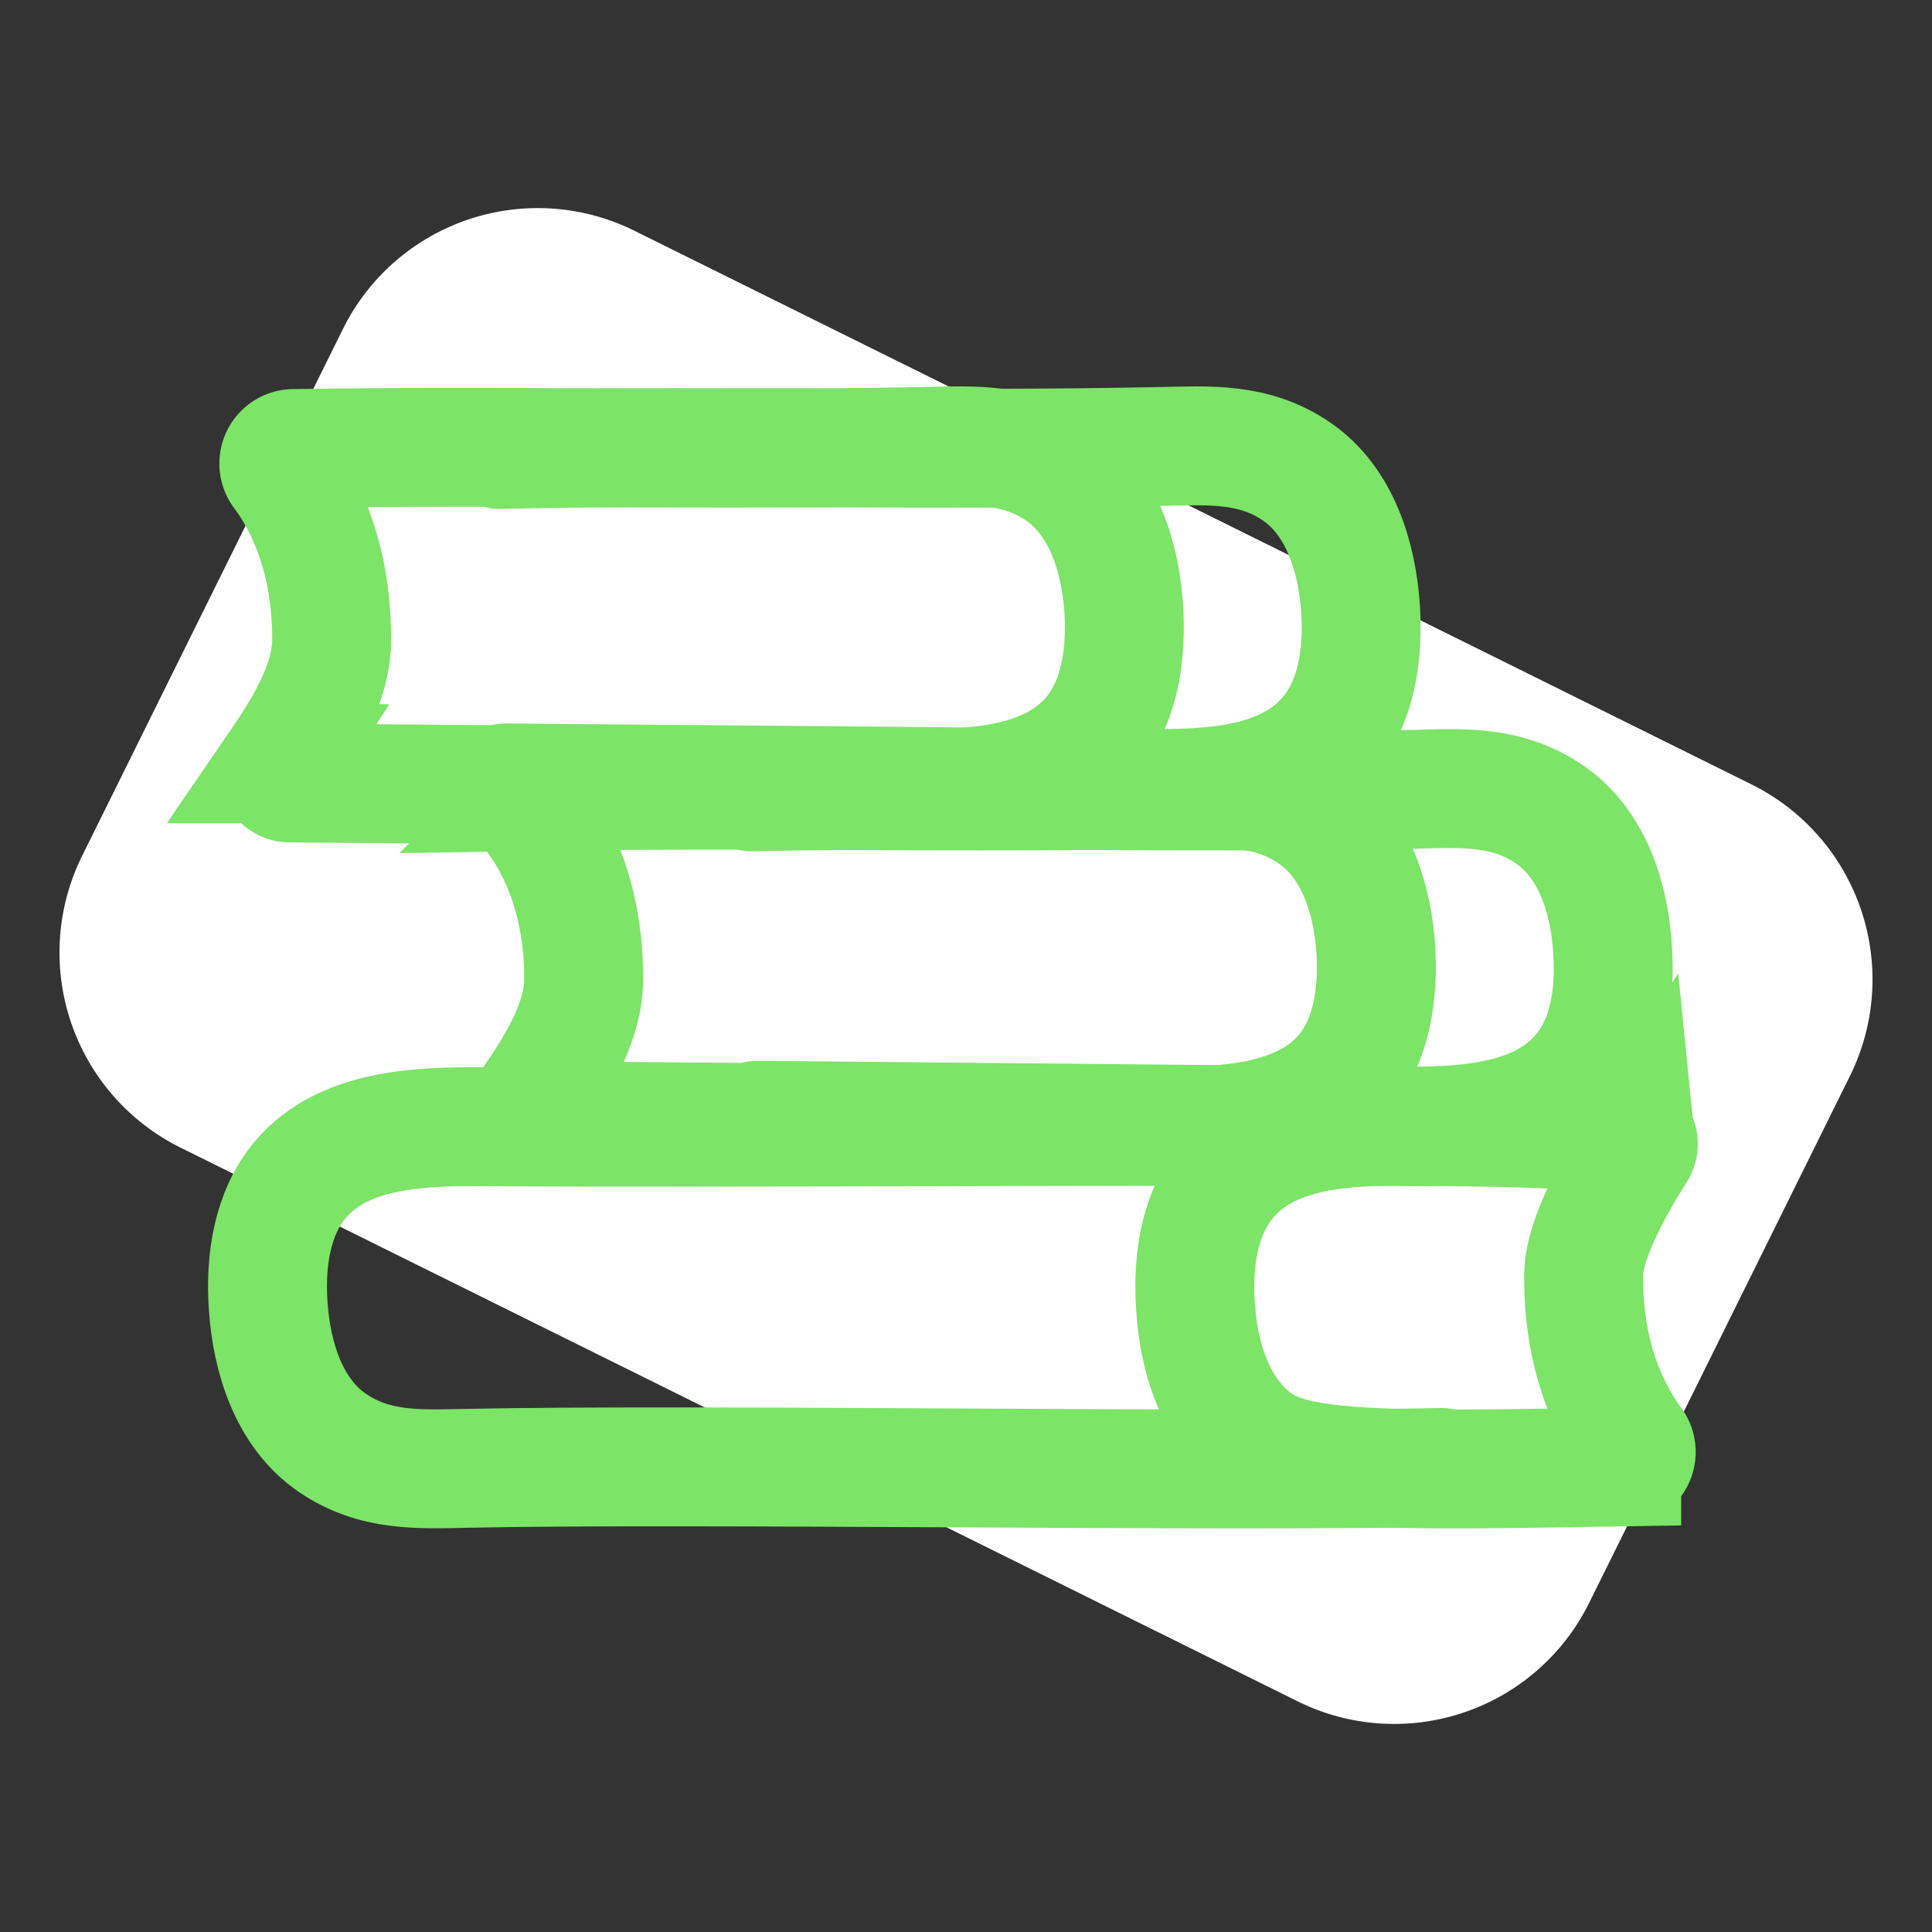 <svg xmlns="http://www.w3.org/2000/svg" width="65" height="65" fill="none"><rect width="100%" height="100%" fill="#333333" stroke="none"/><path fill="#fff" d="M11.534 11.075a7.317 7.317 0 0 1 9.808-3.313L58.927 26.39a7.326 7.326 0 0 1 3.311 9.813l-8.772 17.723a7.317 7.317 0 0 1-9.808 3.313L6.073 38.61a7.326 7.326 0 0 1-3.311-9.813z"/><path stroke="#7CE467" stroke-linecap="round" stroke-miterlimit="10" stroke-width="4" d="M9.41 25.693a.42.42 0 0 0 .329.649q10.437.086 20.845.187c2.194.015 4.688-.086 6.122-1.76.975-1.139 1.19-2.754 1.104-4.254-.115-1.775-.703-3.65-2.15-4.645-1.449-.995-2.983-.88-4.545-.85-7.34.143-13.979-.044-21.247.071a.5.5 0 0 0-.438.286.51.51 0 0 0 .05.522c.703.938 1.692 2.784 1.678 5.64-.014 1.442-.889 2.899-1.749 4.154Z"/><path stroke="#7CE467" stroke-linecap="round" stroke-miterlimit="10" stroke-width="4" d="M17 26.342q10.797.086 21.569.187c2.188.015 4.662-.086 6.093-1.76.987-1.139 1.201-2.754 1.115-4.254-.114-1.775-.7-3.65-2.145-4.645s-2.975-.88-4.534-.85c-7.695.158-14.604-.059-22.3.1"/><path stroke="#7CE467" stroke-linecap="round" stroke-miterlimit="10" stroke-width="4" d="M17.888 37.066a.41.41 0 0 0 .122.574c.062.04.134.062.207.065q10.437.085 20.846.185c2.193.014 4.688-.1 6.121-1.733.975-1.122 1.19-2.727 1.104-4.205-.114-1.733-.702-3.58-2.15-4.56s-2.982-.88-4.545-.837c-7.34.142-13.978-.043-21.247.07a.51.51 0 0 0-.437.282.49.49 0 0 0 .05.514c.703.923 1.692 2.727 1.678 5.554-.015 1.406-.89 2.855-1.75 4.09Z"/><path stroke="#7CE467" stroke-linecap="round" stroke-miterlimit="10" stroke-width="4" d="m25.48 37.69 21.576.2c2.189.014 4.664-.1 6.095-1.733.987-1.122 1.202-2.727 1.102-4.205-.1-1.733-.687-3.58-2.132-4.56s-2.976-.88-4.536-.837c-7.697.156-14.608-.071-22.306.085"/><path stroke="#7CE467" stroke-linecap="round" stroke-miterlimit="10" stroke-width="4" d="M55.049 38.716a.406.406 0 0 0-.345-.636c-3.06-.03-1.02-.13-7.256-.188-2.198-.015-4.684.086-6.12 1.763-.978 1.142-1.208 2.76-1.107 4.264.1 1.763.69 3.642 2.14 4.64 1.452.996 4.915.91 12.2.794a.5.5 0 0 0 .485-.555.5.5 0 0 0-.098-.254c-.704-.954-1.695-2.79-1.667-5.651 0-1.229 1.136-3.18 1.768-4.178Z"/><path stroke="#7CE467" stroke-linecap="round" stroke-miterlimit="10" stroke-width="4" d="M48.194 37.907c-7.21-.057-24.753.058-31.963 0-2.179-.014-4.673.087-6.106 1.757-.974 1.138-1.204 2.751-1.103 4.249.114 1.757.702 3.63 2.15 4.623s2.967.893 4.543.864c7.697-.158 25.083.13 32.794-.028"/></svg>